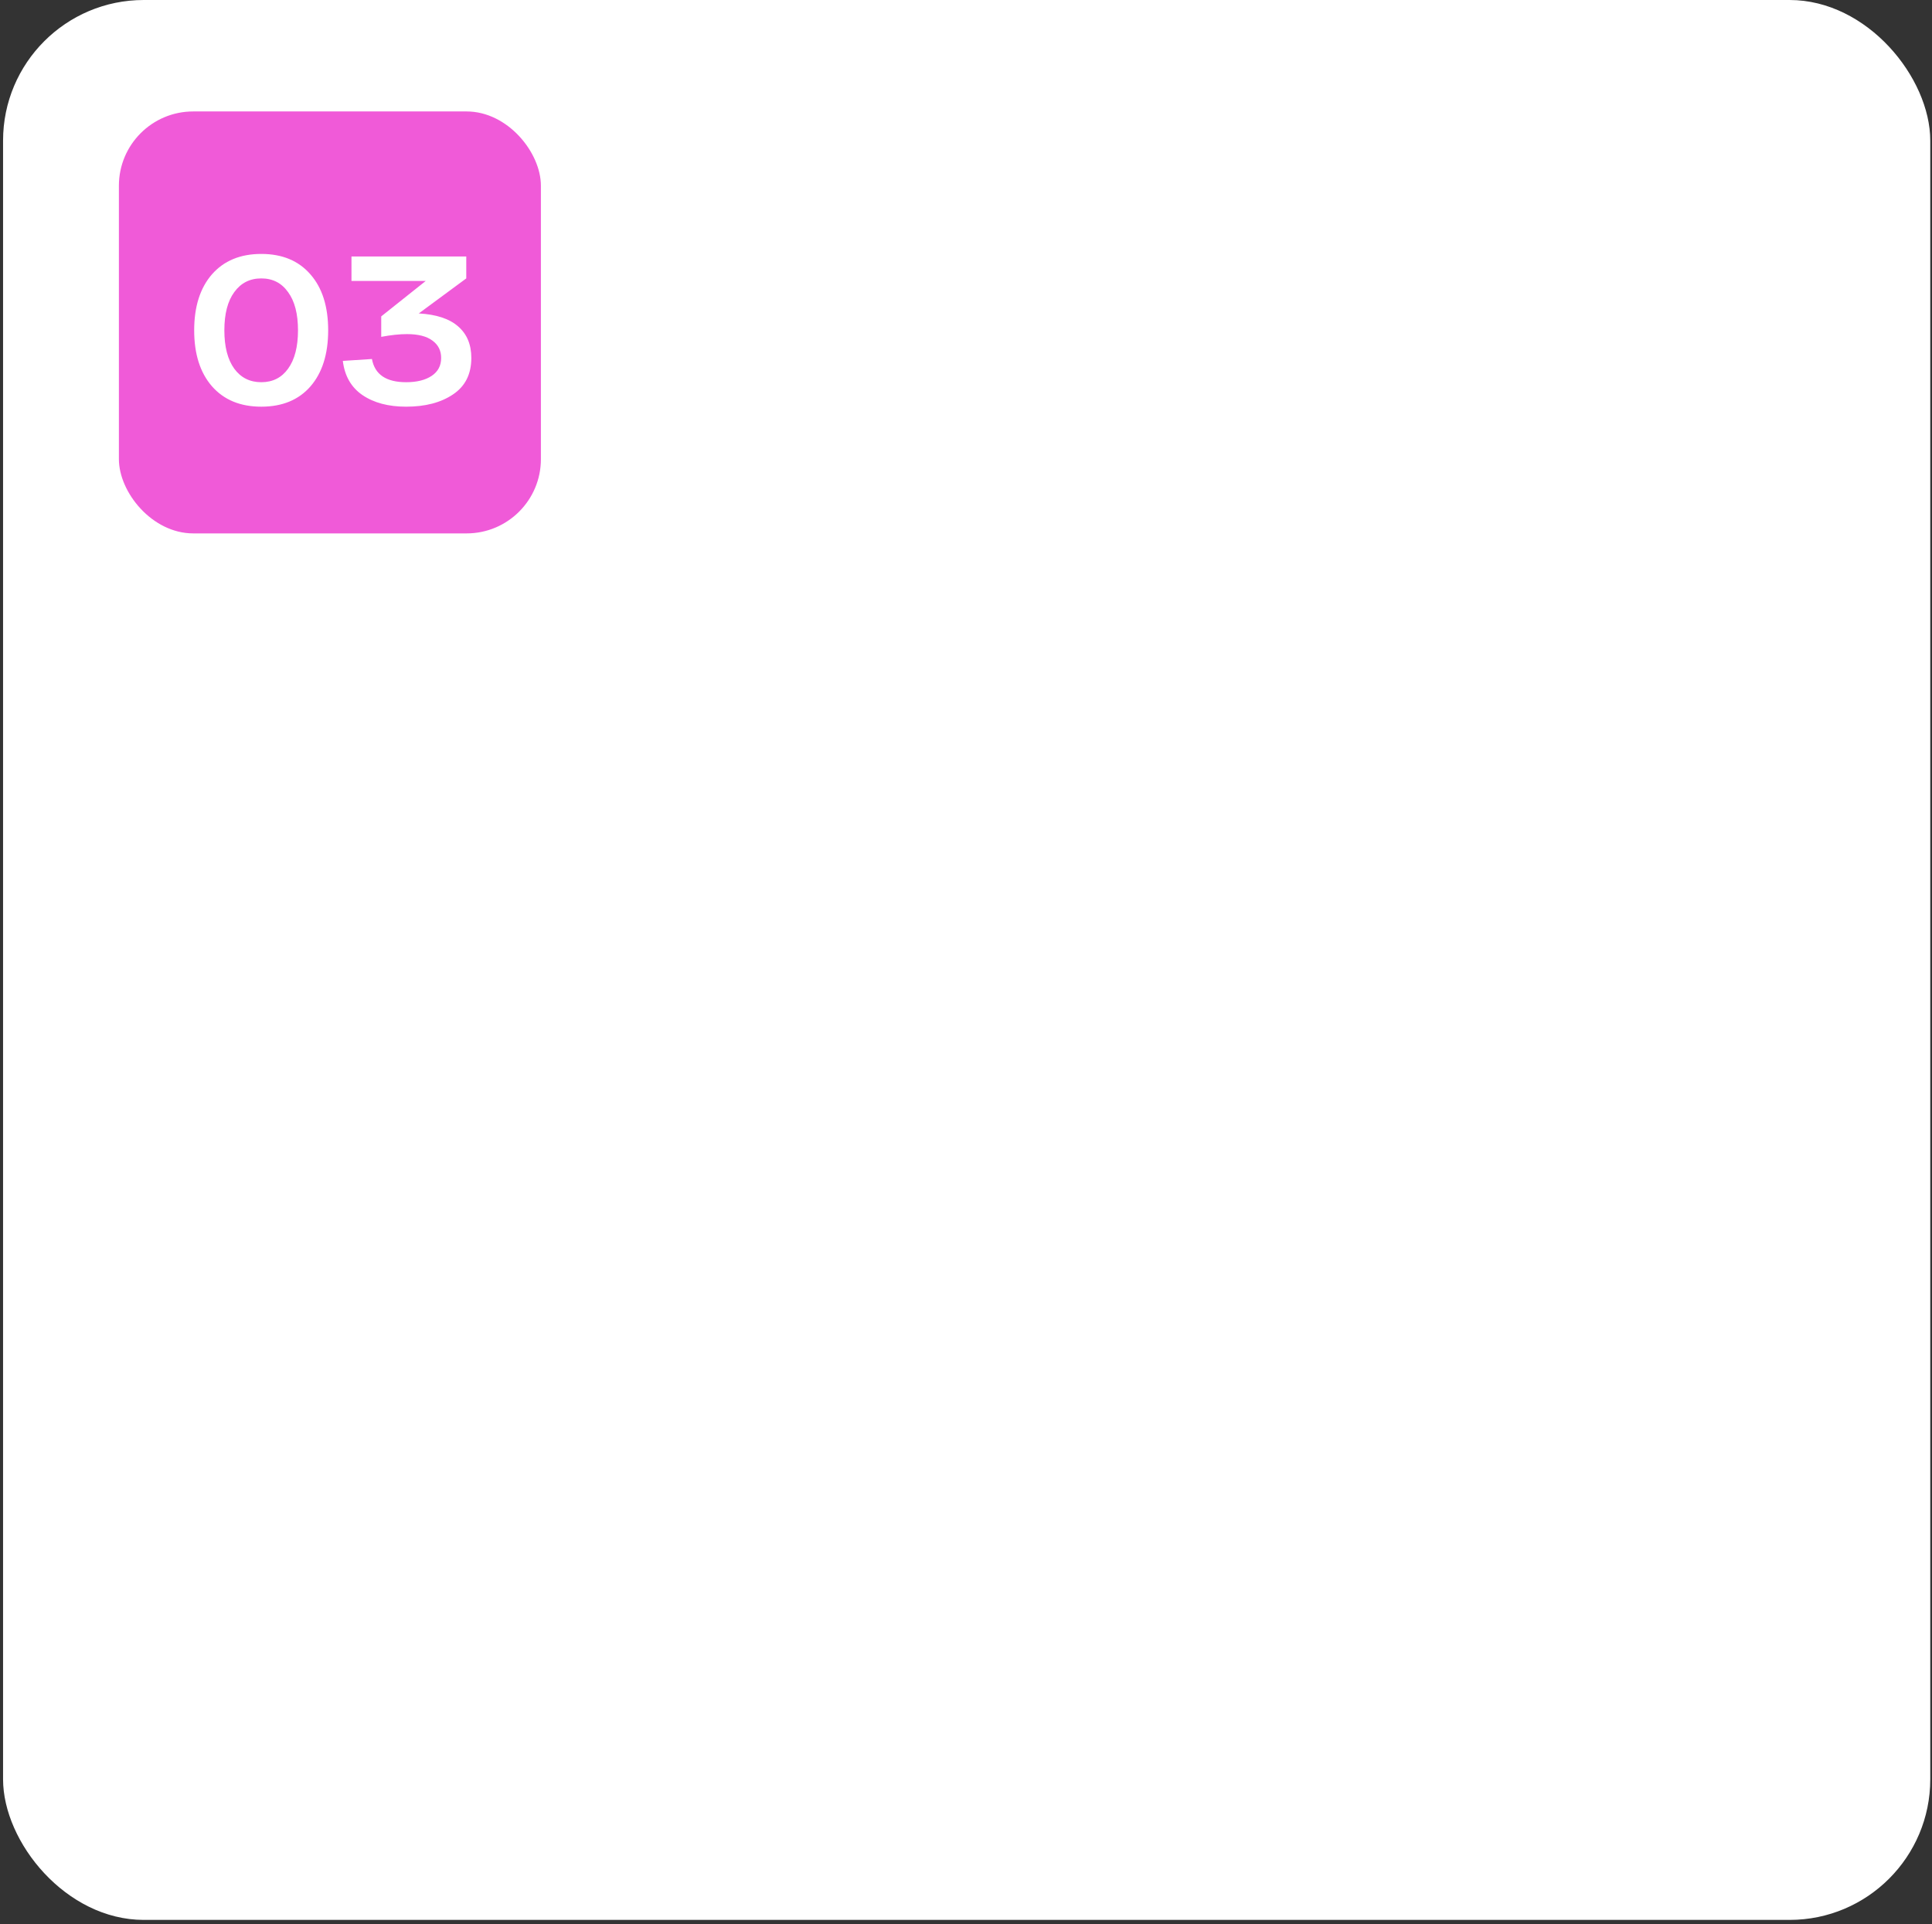 <?xml version="1.0" encoding="UTF-8"?> <svg xmlns="http://www.w3.org/2000/svg" width="260" height="259" viewBox="0 0 260 259" fill="none"><rect x="0" y="0" width="260" height="259" fill="#333333" stroke="none"/> <rect x="0.412" width="259.355" height="258.409" rx="18.931" fill="white"></rect> <rect x="16" y="15" width="56.793" height="56.793" rx="10" fill="#F05AD8"></rect> <path d="M28.517 51.983C26.927 50.147 26.132 47.638 26.132 44.458C26.132 41.277 26.927 38.769 28.517 36.933C30.126 35.096 32.341 34.178 35.162 34.178C37.983 34.178 40.188 35.096 41.778 36.933C43.369 38.75 44.164 41.258 44.164 44.458C44.164 47.657 43.369 50.175 41.778 52.011C40.188 53.829 37.983 54.737 35.162 54.737C32.341 54.737 30.126 53.819 28.517 51.983ZM31.527 39.318C30.637 40.529 30.193 42.243 30.193 44.458C30.193 46.673 30.637 48.395 31.527 49.626C32.417 50.837 33.629 51.443 35.162 51.443C36.695 51.443 37.898 50.837 38.768 49.626C39.658 48.395 40.103 46.673 40.103 44.458C40.103 42.243 39.658 40.529 38.768 39.318C37.898 38.087 36.695 37.472 35.162 37.472C33.629 37.472 32.417 38.087 31.527 39.318ZM56.358 42.186C58.725 42.319 60.495 42.905 61.669 43.947C62.842 44.969 63.429 46.379 63.429 48.178C63.429 50.355 62.606 51.992 60.959 53.09C59.331 54.188 57.229 54.737 54.655 54.737C52.269 54.737 50.31 54.217 48.777 53.175C47.262 52.134 46.382 50.601 46.136 48.575L50.054 48.32C50.433 50.402 51.967 51.443 54.655 51.443C56.093 51.443 57.239 51.159 58.091 50.591C58.943 50.023 59.368 49.219 59.368 48.178C59.368 47.193 58.98 46.417 58.204 45.849C57.428 45.262 56.283 44.969 54.768 44.969C53.765 44.969 52.61 45.092 51.304 45.338V42.584L57.296 37.813H47.3V34.519H62.748V37.472L56.358 42.186Z" fill="white"></path> </svg> 